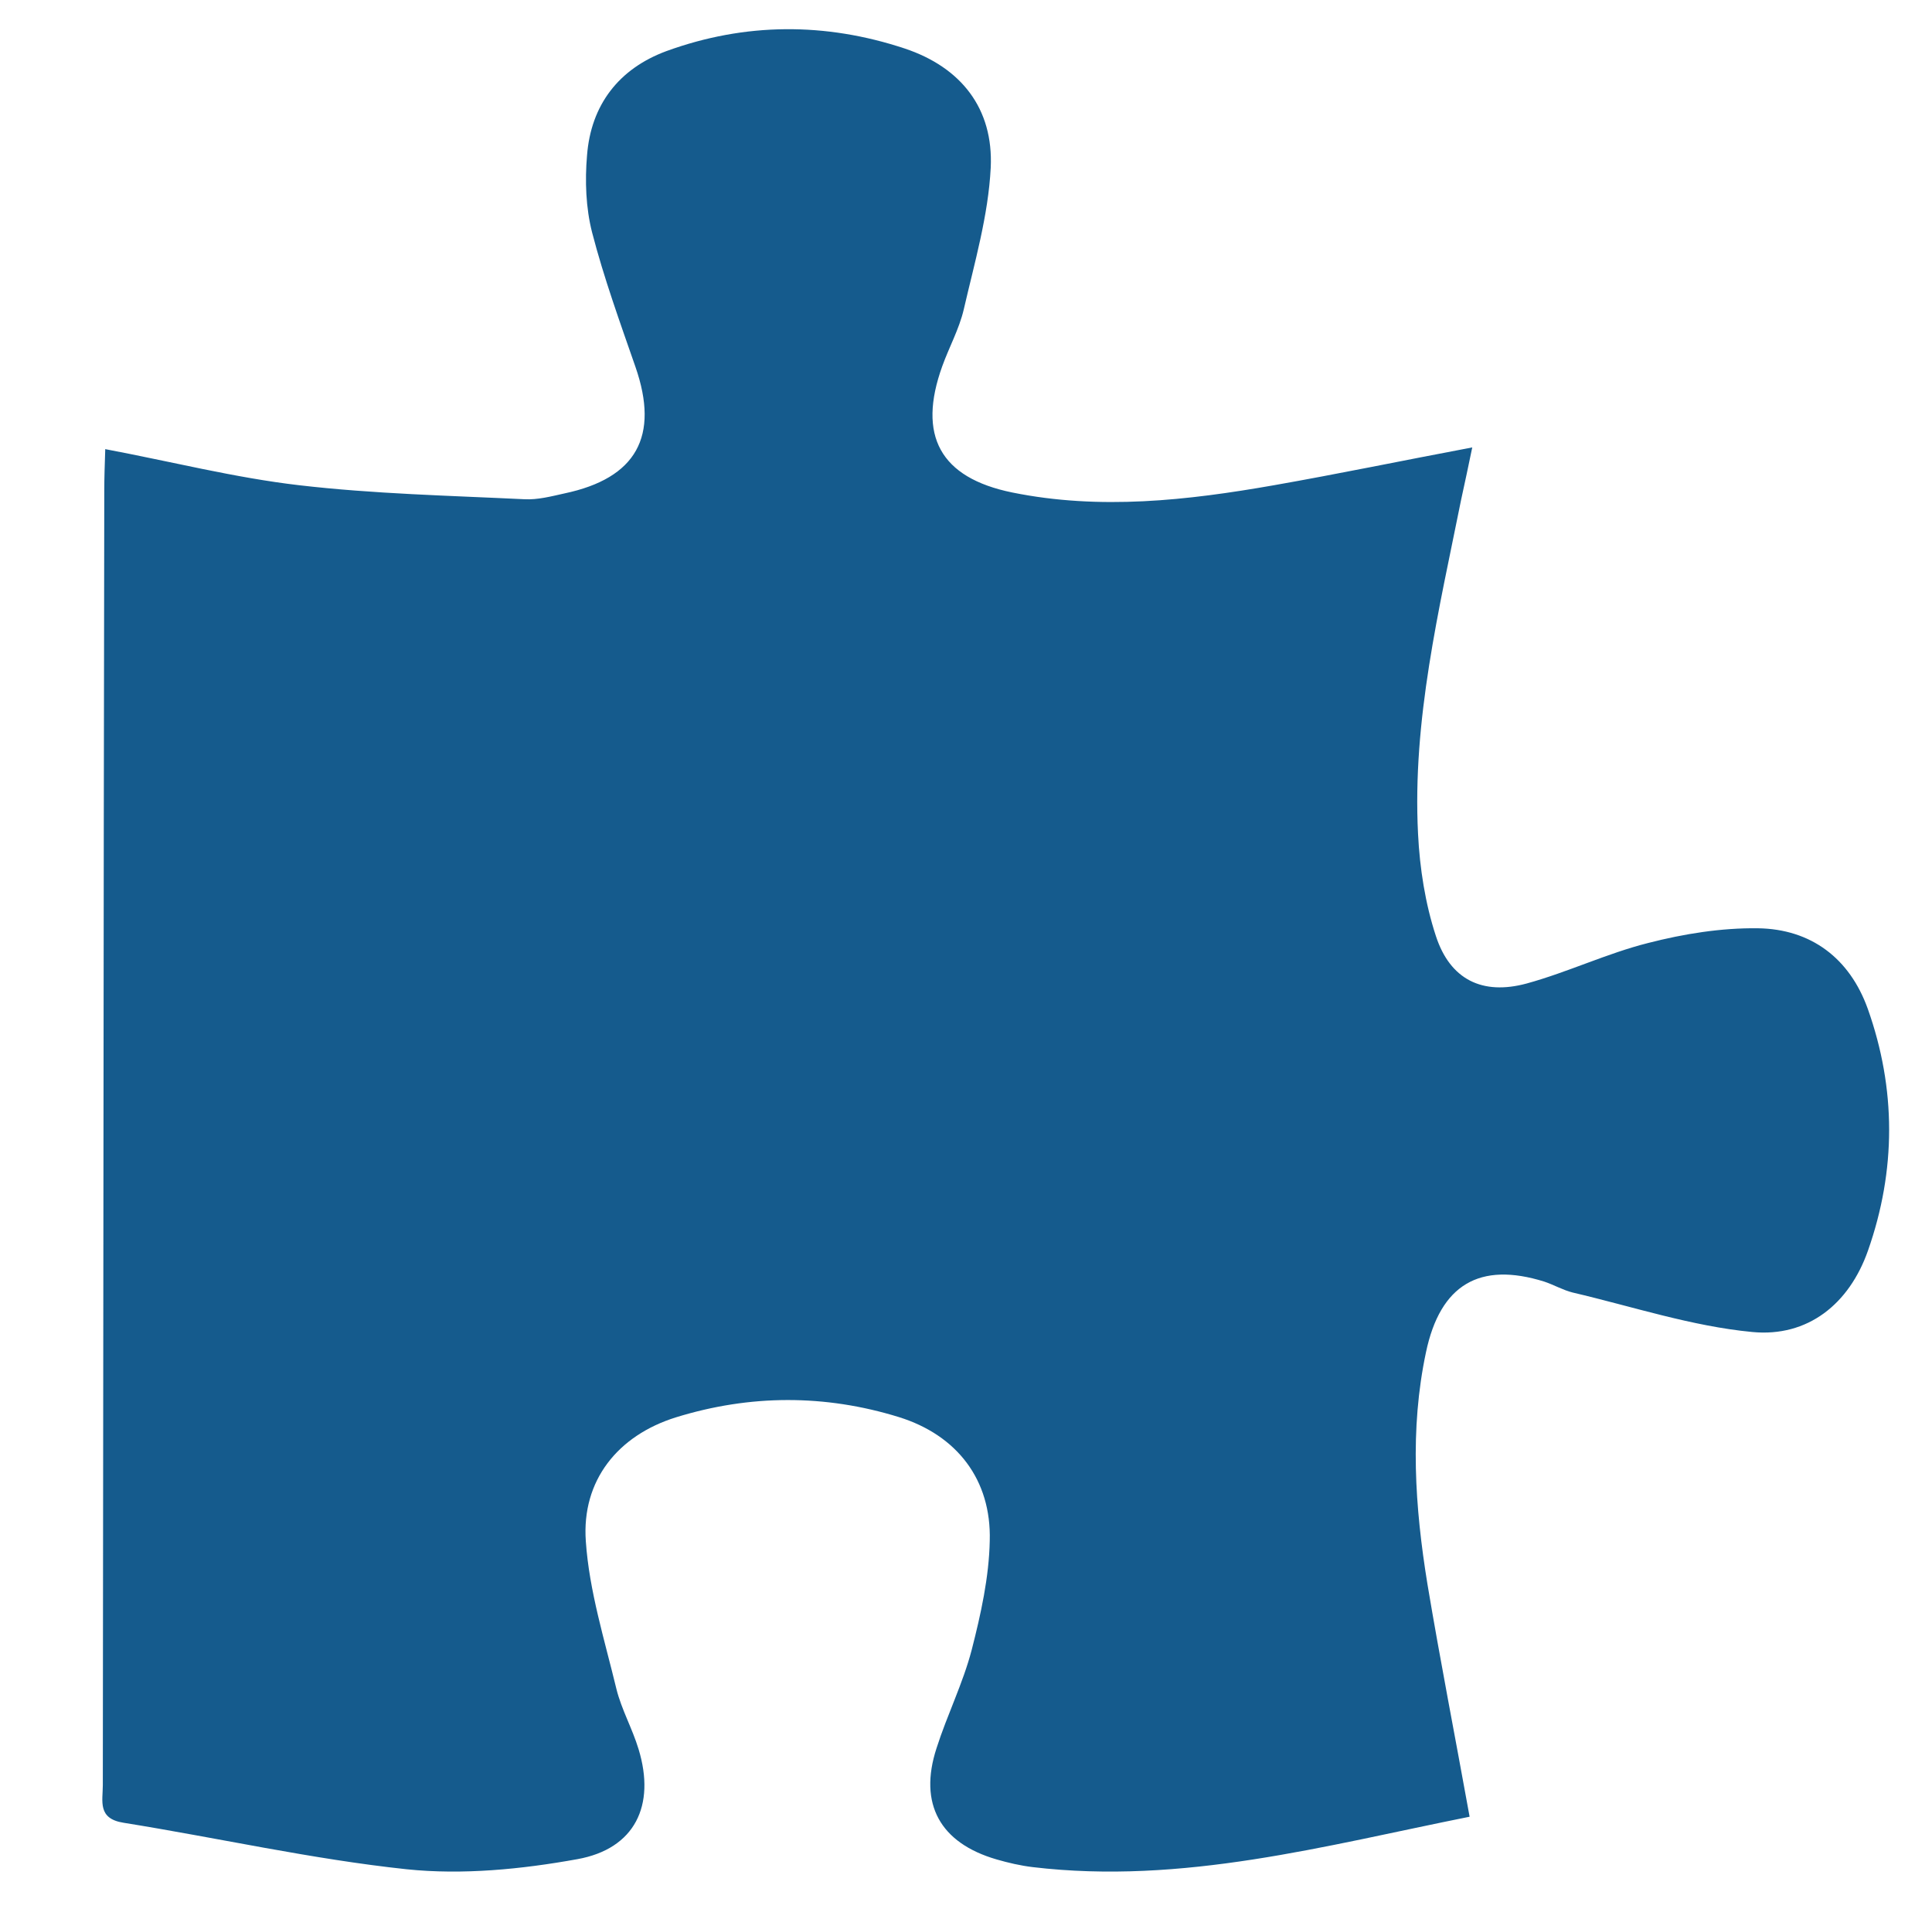 <svg width="82" height="81" viewBox="0 0 82 81" fill="none" xmlns="http://www.w3.org/2000/svg">
<path d="M4.457 19.059C7.28 19.591 9.97 20.276 12.701 20.593C15.872 20.962 19.074 21.033 22.256 21.187C22.818 21.218 23.401 21.064 23.954 20.941C27.012 20.297 27.994 18.517 26.971 15.571C26.317 13.689 25.631 11.796 25.13 9.863C24.864 8.82 24.823 7.674 24.915 6.6C25.079 4.452 26.265 2.917 28.281 2.17C31.626 0.953 35.032 0.943 38.397 2.058C40.791 2.856 42.172 4.605 42.049 7.121C41.947 9.147 41.364 11.142 40.904 13.136C40.709 13.965 40.28 14.742 39.993 15.54C38.929 18.486 39.901 20.276 42.96 20.9C46.683 21.657 50.397 21.238 54.069 20.593C56.8 20.113 59.511 19.55 62.487 18.988C62.324 19.785 62.17 20.491 62.017 21.197C61.076 25.882 59.94 30.557 60.186 35.385C60.258 36.848 60.493 38.352 60.943 39.722C61.546 41.574 62.917 42.249 64.799 41.738C66.549 41.257 68.206 40.459 69.955 40.019C71.469 39.63 73.054 39.375 74.609 39.395C76.87 39.426 78.507 40.674 79.274 42.812C80.481 46.208 80.481 49.665 79.284 53.072C78.486 55.343 76.727 56.754 74.374 56.529C71.796 56.284 69.28 55.445 66.743 54.852C66.334 54.749 65.945 54.524 65.546 54.391C62.805 53.532 61.127 54.514 60.523 57.389C59.828 60.662 60.053 63.956 60.585 67.229C61.127 70.472 61.761 73.704 62.375 77.1C56.237 78.328 50.192 79.995 43.829 79.238C43.318 79.177 42.786 79.054 42.295 78.911C39.901 78.215 38.98 76.558 39.748 74.195C40.198 72.784 40.873 71.433 41.241 70.022C41.63 68.508 41.978 66.932 42.008 65.388C42.08 62.8 40.617 60.907 38.152 60.14C35.011 59.168 31.83 59.179 28.69 60.15C26.224 60.918 24.68 62.83 24.864 65.408C25.007 67.516 25.662 69.602 26.163 71.679C26.378 72.548 26.838 73.356 27.104 74.236C27.831 76.62 26.951 78.461 24.506 78.901C22.133 79.33 19.637 79.576 17.264 79.33C13.233 78.901 9.264 78.001 5.244 77.356C4.129 77.182 4.364 76.436 4.364 75.76C4.375 62.186 4.395 48.601 4.405 35.027C4.416 30.291 4.416 25.565 4.426 20.829C4.426 20.276 4.446 19.704 4.467 19.069L4.457 19.059Z" fill="#155B8D"/>
</svg>
